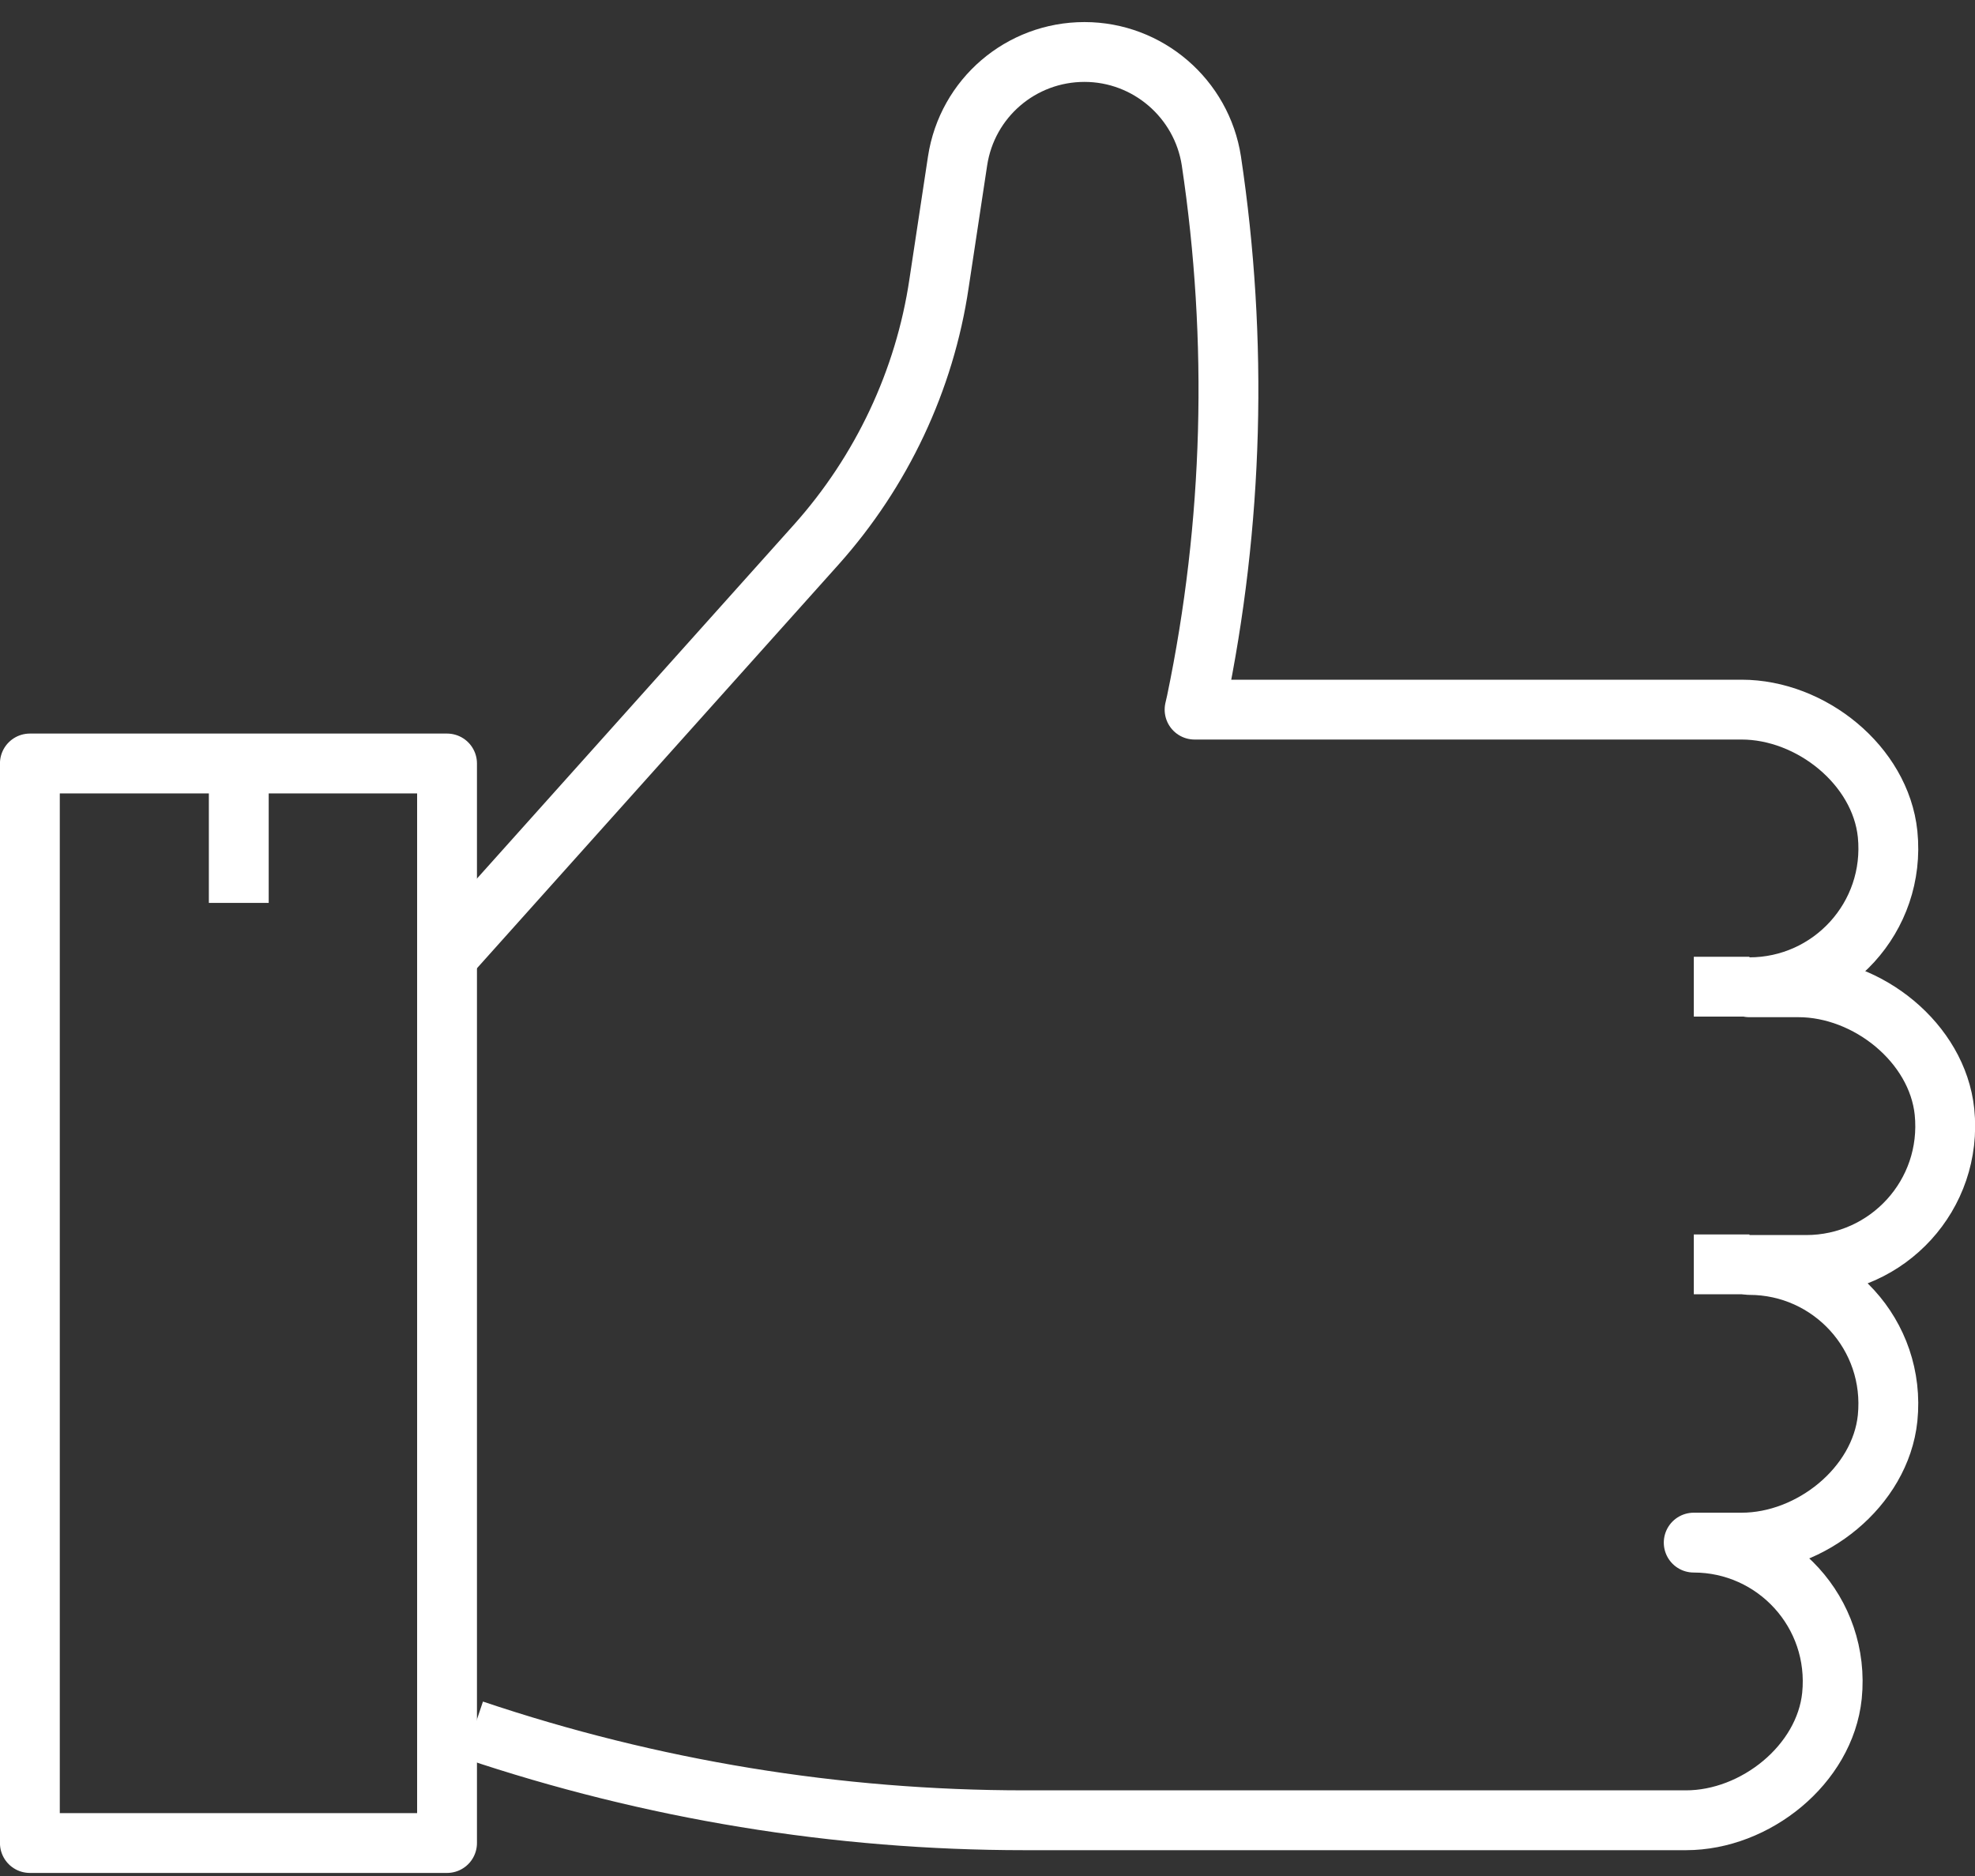 <svg width="40" height="38" viewBox="0 0 40 38" fill="none" xmlns="http://www.w3.org/2000/svg">
<rect x="0" y="0" width="40" height="38" fill="#333333" stroke="none"/>
<g clip-path="url(#clip0_6499_21)">
<path d="M9.055 19.38L16.534 11.029C17.855 9.55 18.727 7.708 19.018 5.744L19.394 3.259C19.588 1.986 20.679 1.053 21.964 1.053C23.249 1.053 24.34 1.998 24.534 3.259C25.079 6.895 24.982 10.604 24.23 14.217L24.194 14.374H35.273C36.679 14.374 38.085 15.502 38.23 16.895C38.4 18.58 37.079 19.998 35.43 19.998H36.424C37.83 19.998 39.236 21.126 39.382 22.52C39.552 24.204 38.23 25.623 36.582 25.623H35.43C37.079 25.623 38.4 27.041 38.23 28.726C38.085 30.12 36.679 31.247 35.273 31.247H34.303C35.952 31.247 37.273 32.665 37.103 34.35C36.958 35.744 35.552 36.871 34.146 36.871H20.752C16.958 36.871 13.188 36.253 9.588 35.041" stroke="white" stroke-width="1.212" stroke-linejoin="round"/>
<path d="M9.054 15.465H0.605V37.332H9.054V15.465Z" stroke="white" stroke-width="1.212" stroke-linejoin="round"/>
<path d="M4.836 15.465V18.289" stroke="white" stroke-width="1.212" stroke-linejoin="round"/>
<path d="M35.432 25.611H34.305" stroke="white" stroke-width="1.212" stroke-linejoin="round"/>
<path d="M35.432 19.986H34.305" stroke="white" stroke-width="1.212" stroke-linejoin="round"/>
</g>
<defs>
<clipPath id="clip0_6499_21">
<rect width="40" height="37.515" fill="white" transform="translate(0 0.435)"/>
</clipPath>
</defs>
</svg>
